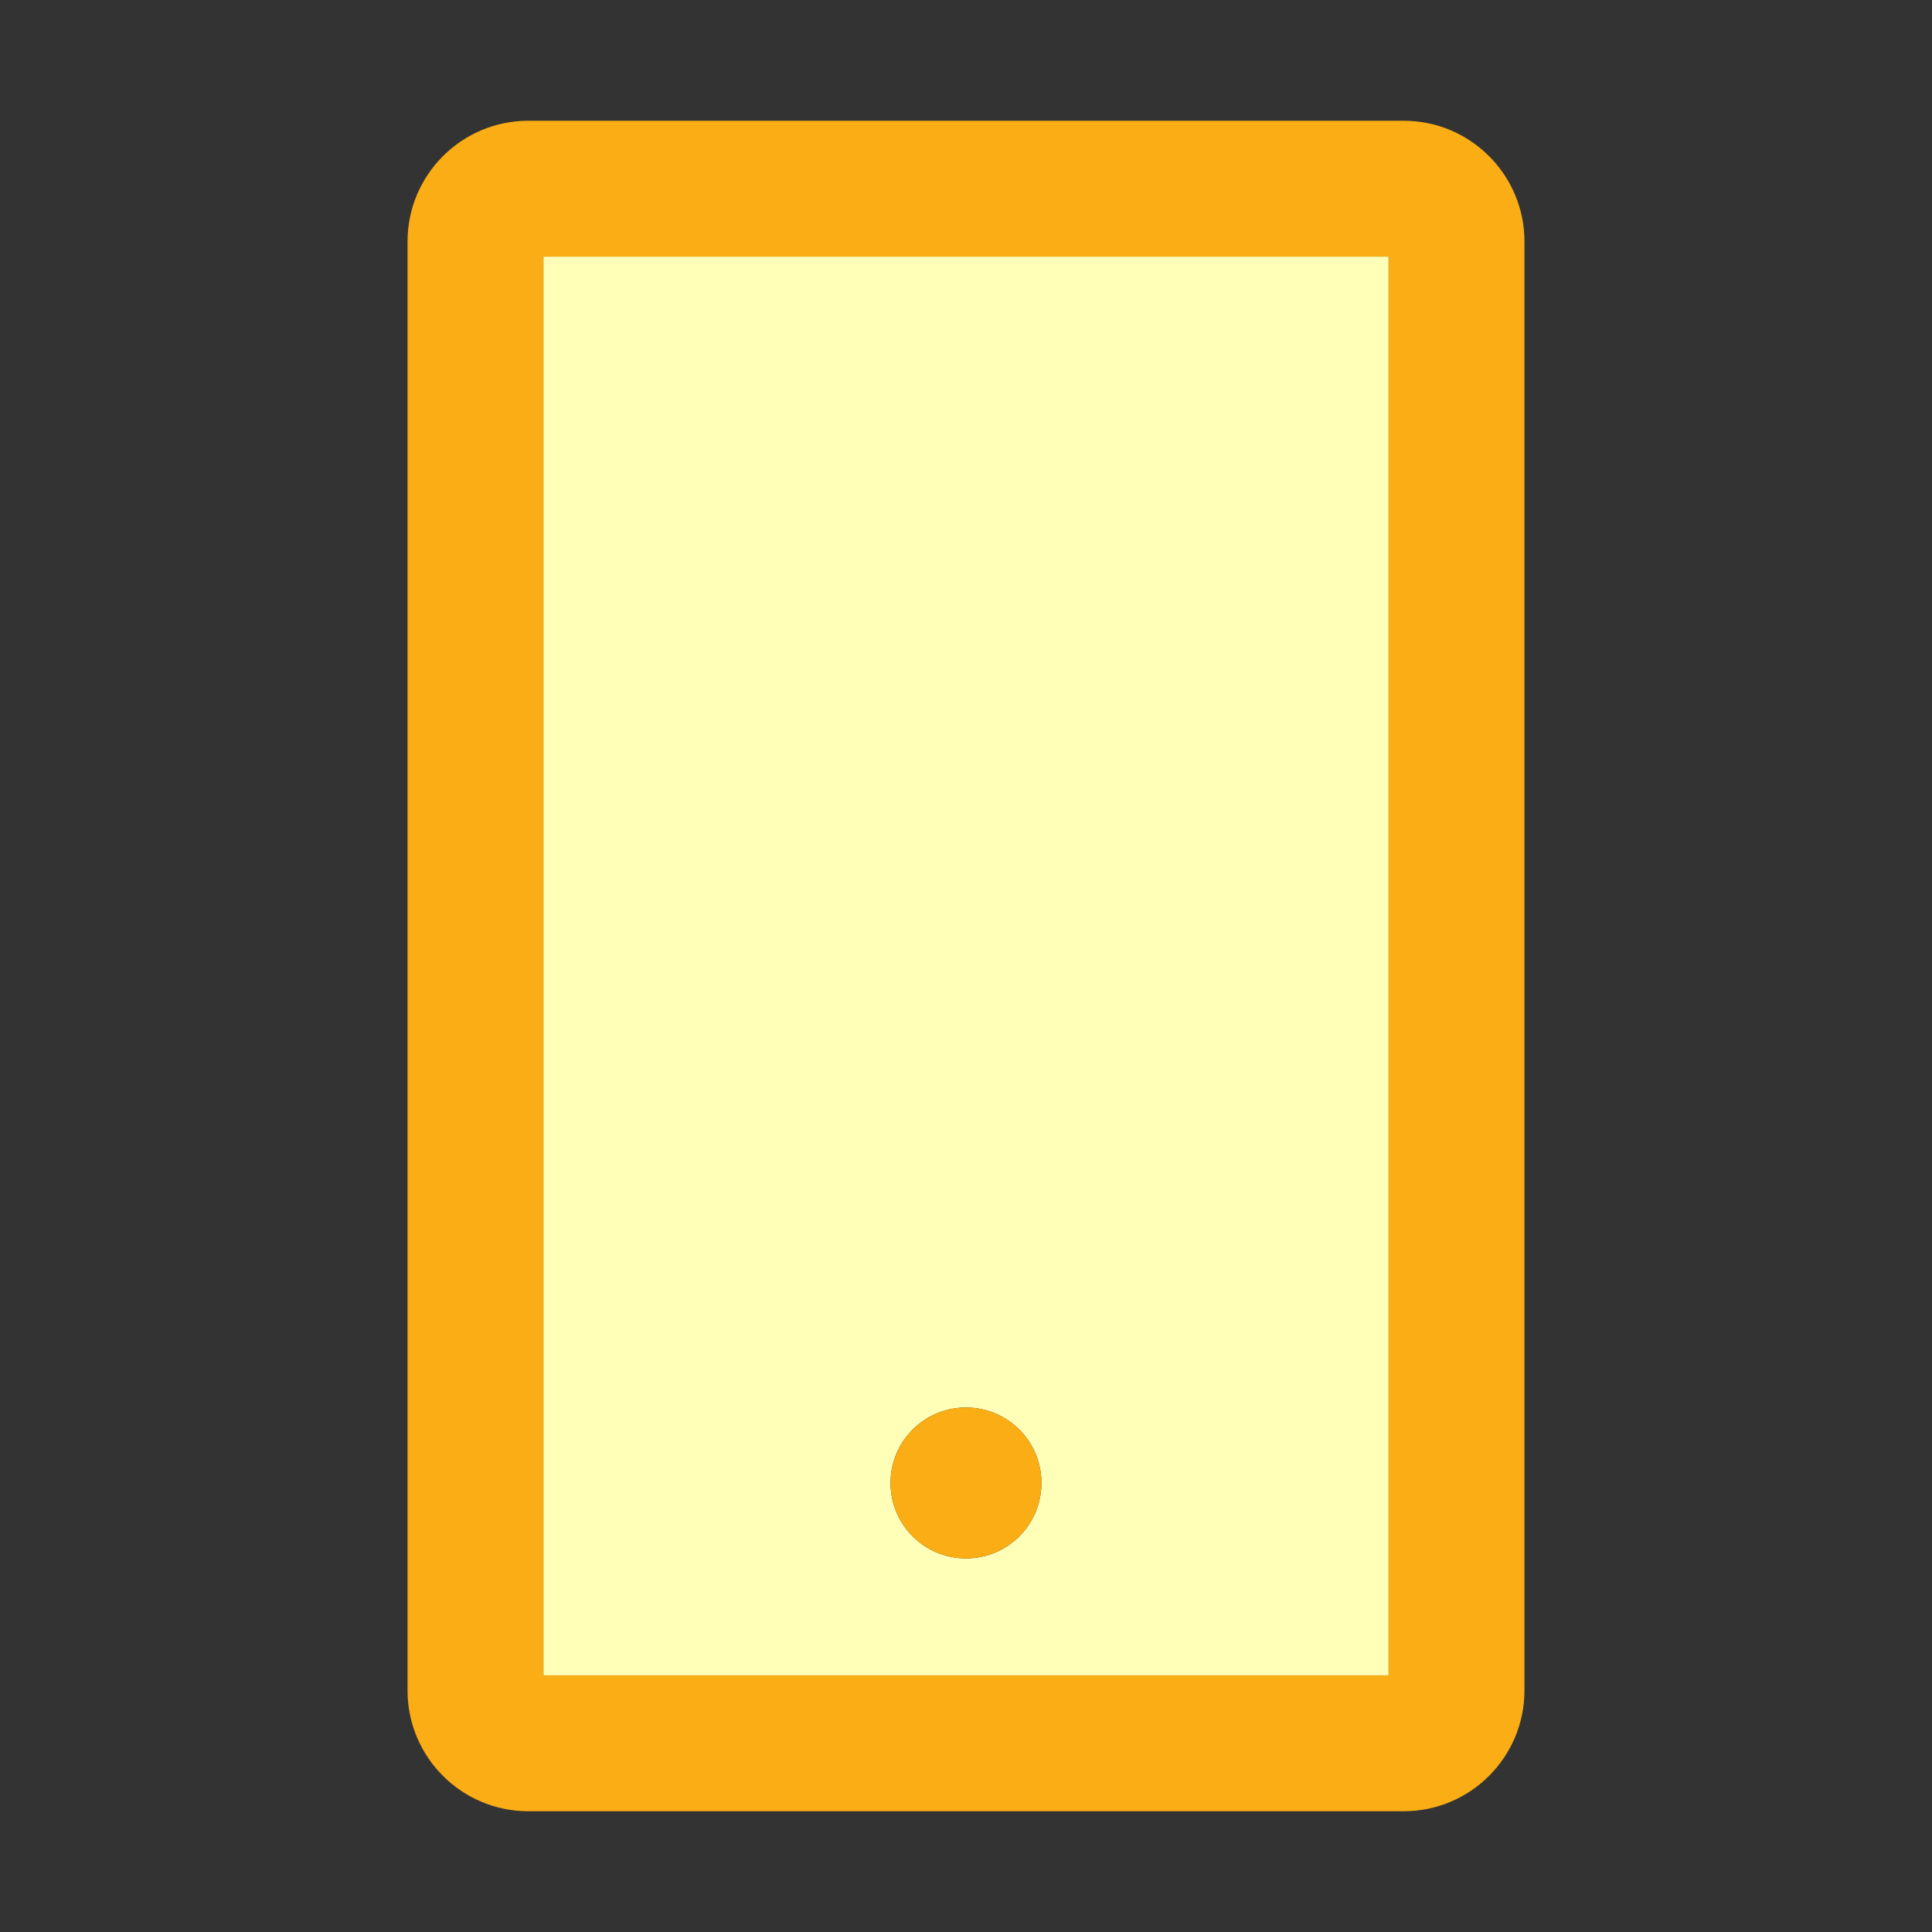 <svg width="70" height="70" viewBox="0 0 70 70" fill="none" xmlns="http://www.w3.org/2000/svg">
<rect x="0" y="0" width="70" height="70" fill="#333333" stroke="none"/>
<path d="M19.688 60.703H50.312V9.297H19.688V60.703ZM35 50.996C36.511 50.996 37.734 52.22 37.734 53.73C37.734 55.241 36.511 56.465 35 56.465C33.489 56.465 32.266 55.241 32.266 53.73C32.266 52.22 33.489 50.996 35 50.996Z" fill="#FFFFB8"/>
<path d="M50.859 4.375H19.141C16.727 4.375 14.766 6.337 14.766 8.75V61.25C14.766 63.663 16.727 65.625 19.141 65.625H50.859C53.273 65.625 55.234 63.663 55.234 61.25V8.75C55.234 6.337 53.273 4.375 50.859 4.375ZM50.312 60.703H19.688V9.297H50.312V60.703Z" fill="#FAAD14"/>
<path d="M32.266 53.73C32.266 54.456 32.554 55.151 33.066 55.664C33.579 56.177 34.275 56.465 35 56.465C35.725 56.465 36.421 56.177 36.934 55.664C37.446 55.151 37.734 54.456 37.734 53.73C37.734 53.005 37.446 52.31 36.934 51.797C36.421 51.284 35.725 50.996 35 50.996C34.275 50.996 33.579 51.284 33.066 51.797C32.554 52.31 32.266 53.005 32.266 53.73Z" fill="#FAAD14"/>
</svg>
